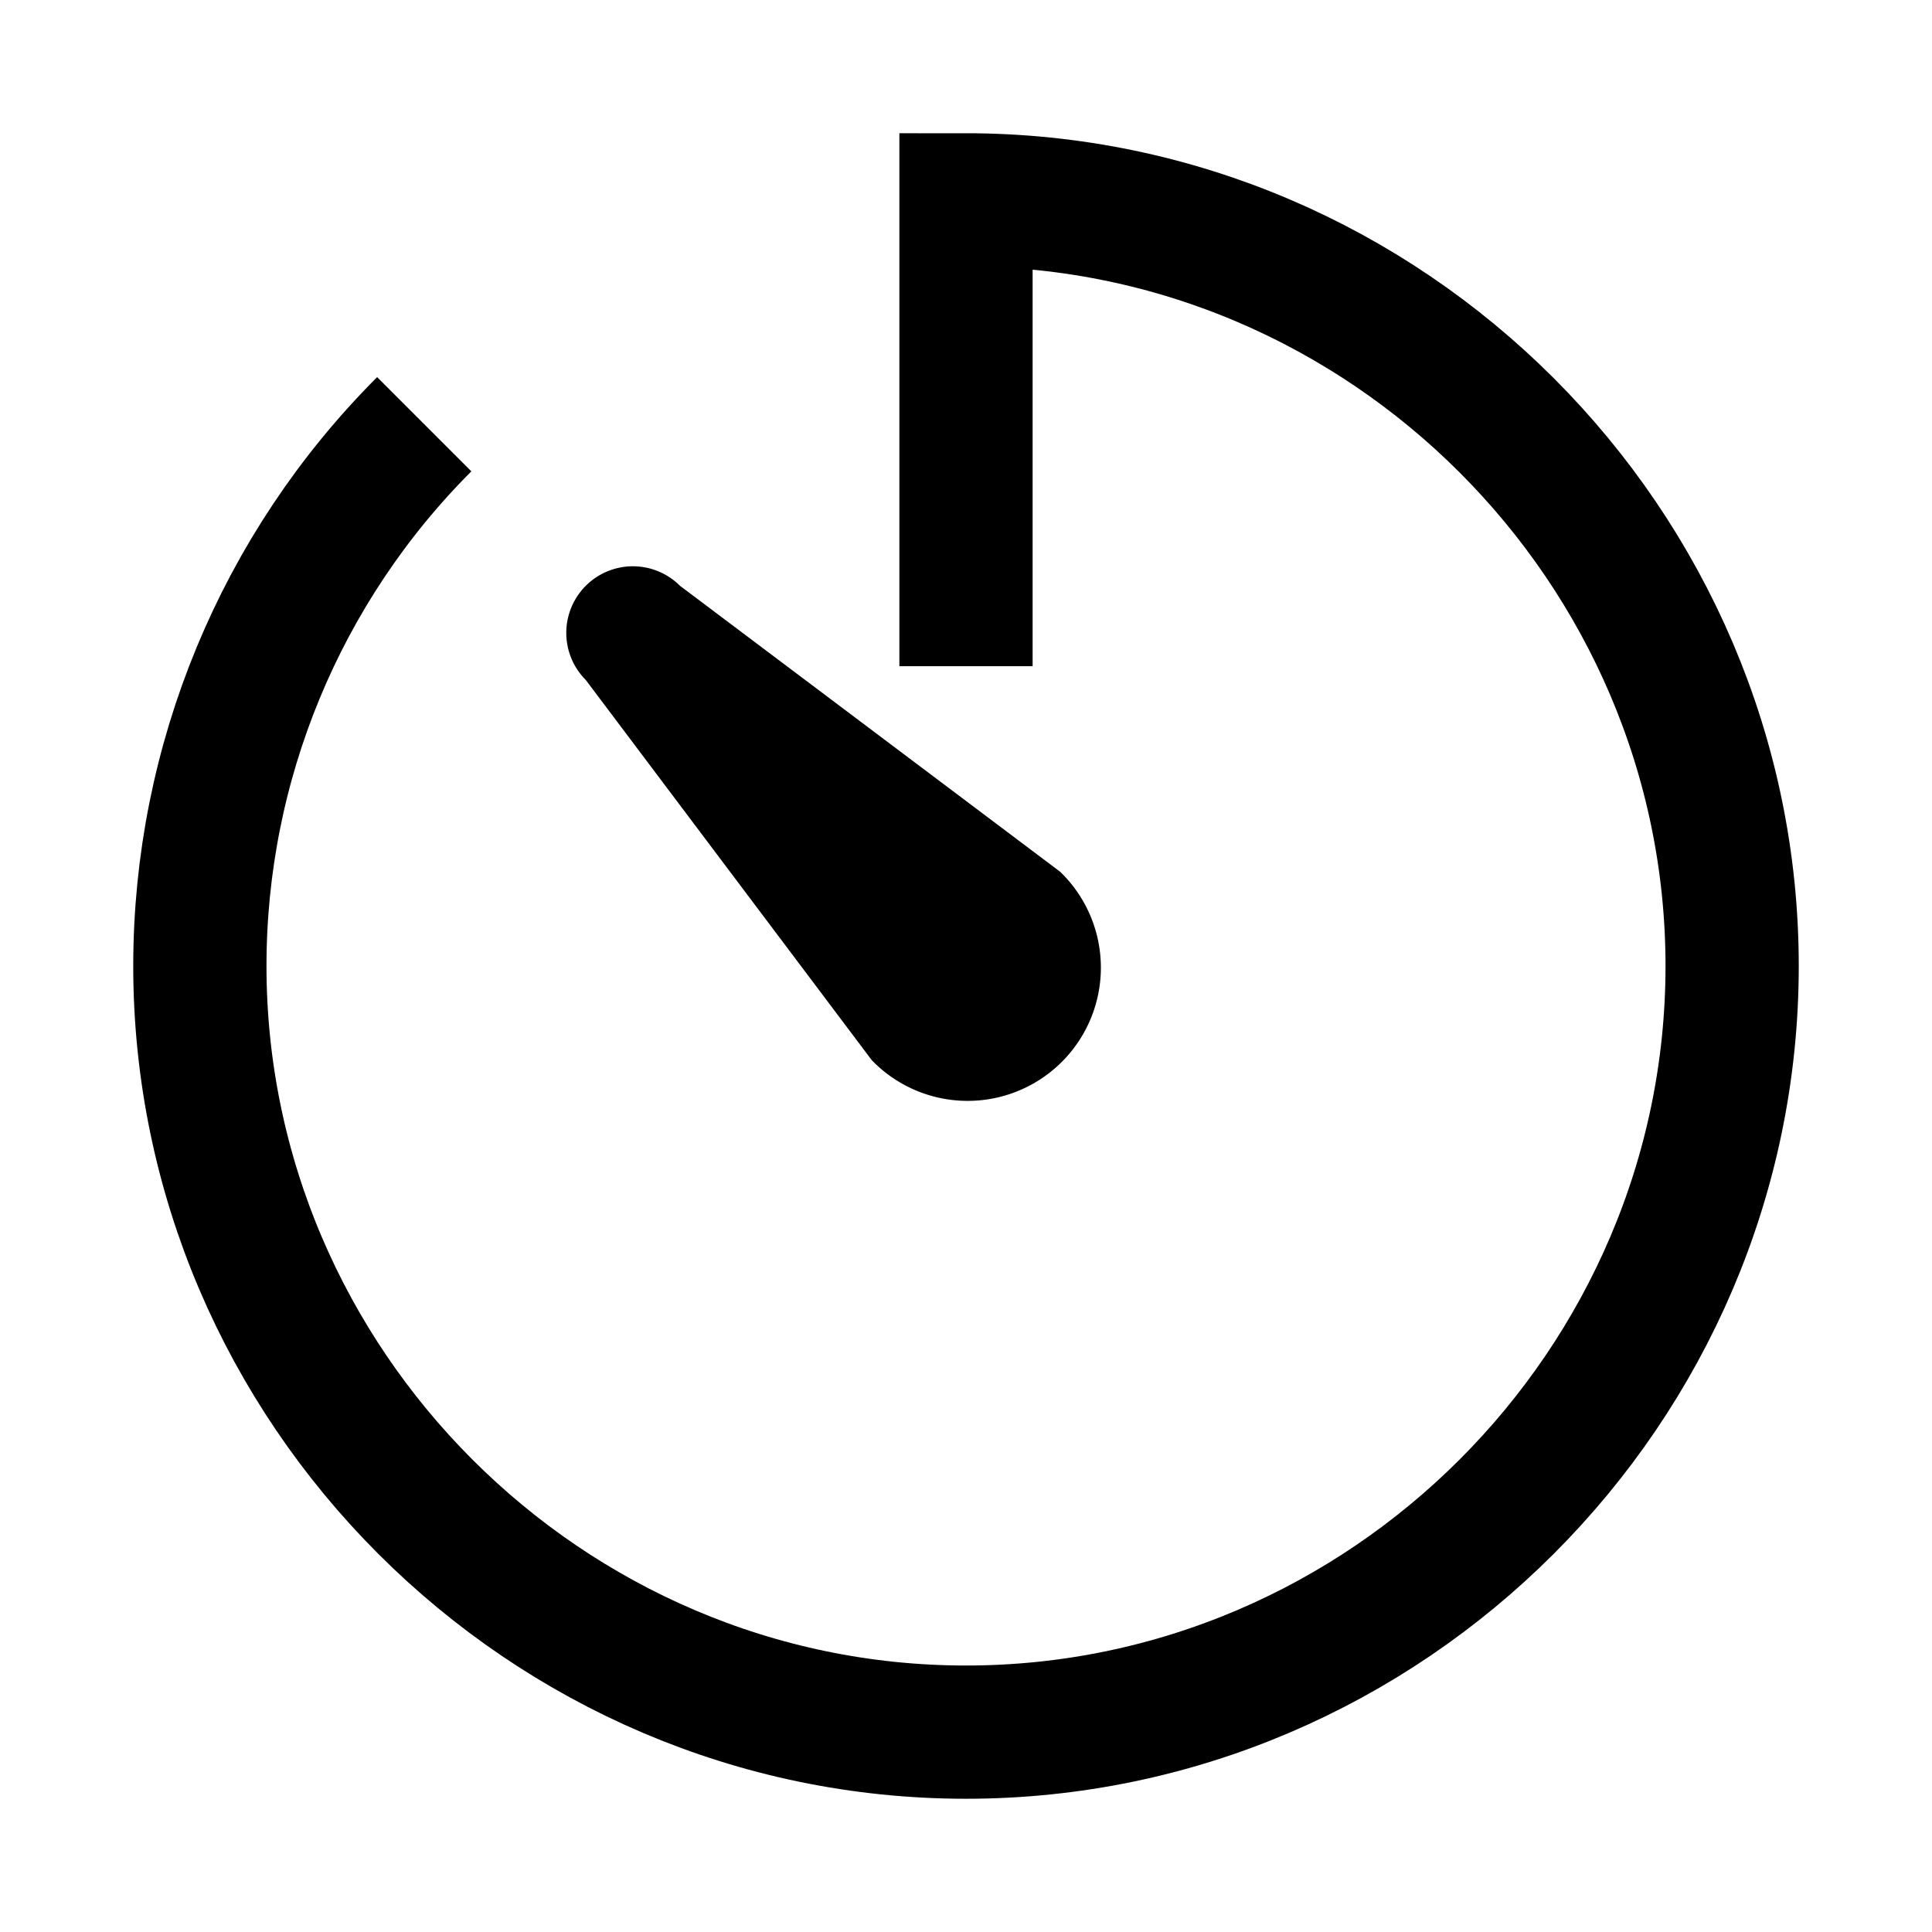 <svg viewBox="0 0 29 29" version="1.1" y="0" x="0" id="timer" xml:space="preserve" xmlns="http://www.w3.org/2000/svg">
  <path style="fill:none;stroke:#000;stroke-width:2;stroke-miterlimit:10" d="M14.5 10V3C20.809 3 26 8.191 26 14.5S20.809 26 14.5 26 3 20.809 3 14.5c0-3.049 1.212-5.976 3.368-8.132" stroke-width="2" stroke-miterlimit="10" stroke="#000" fill="none"></path>
  <path d="M8.793 10.207a.999.999 0 1 1 1.414-1.414l5.707 4.293a2 2 0 1 1-2.828 2.828l-4.293-5.707z"></path>
</svg>
